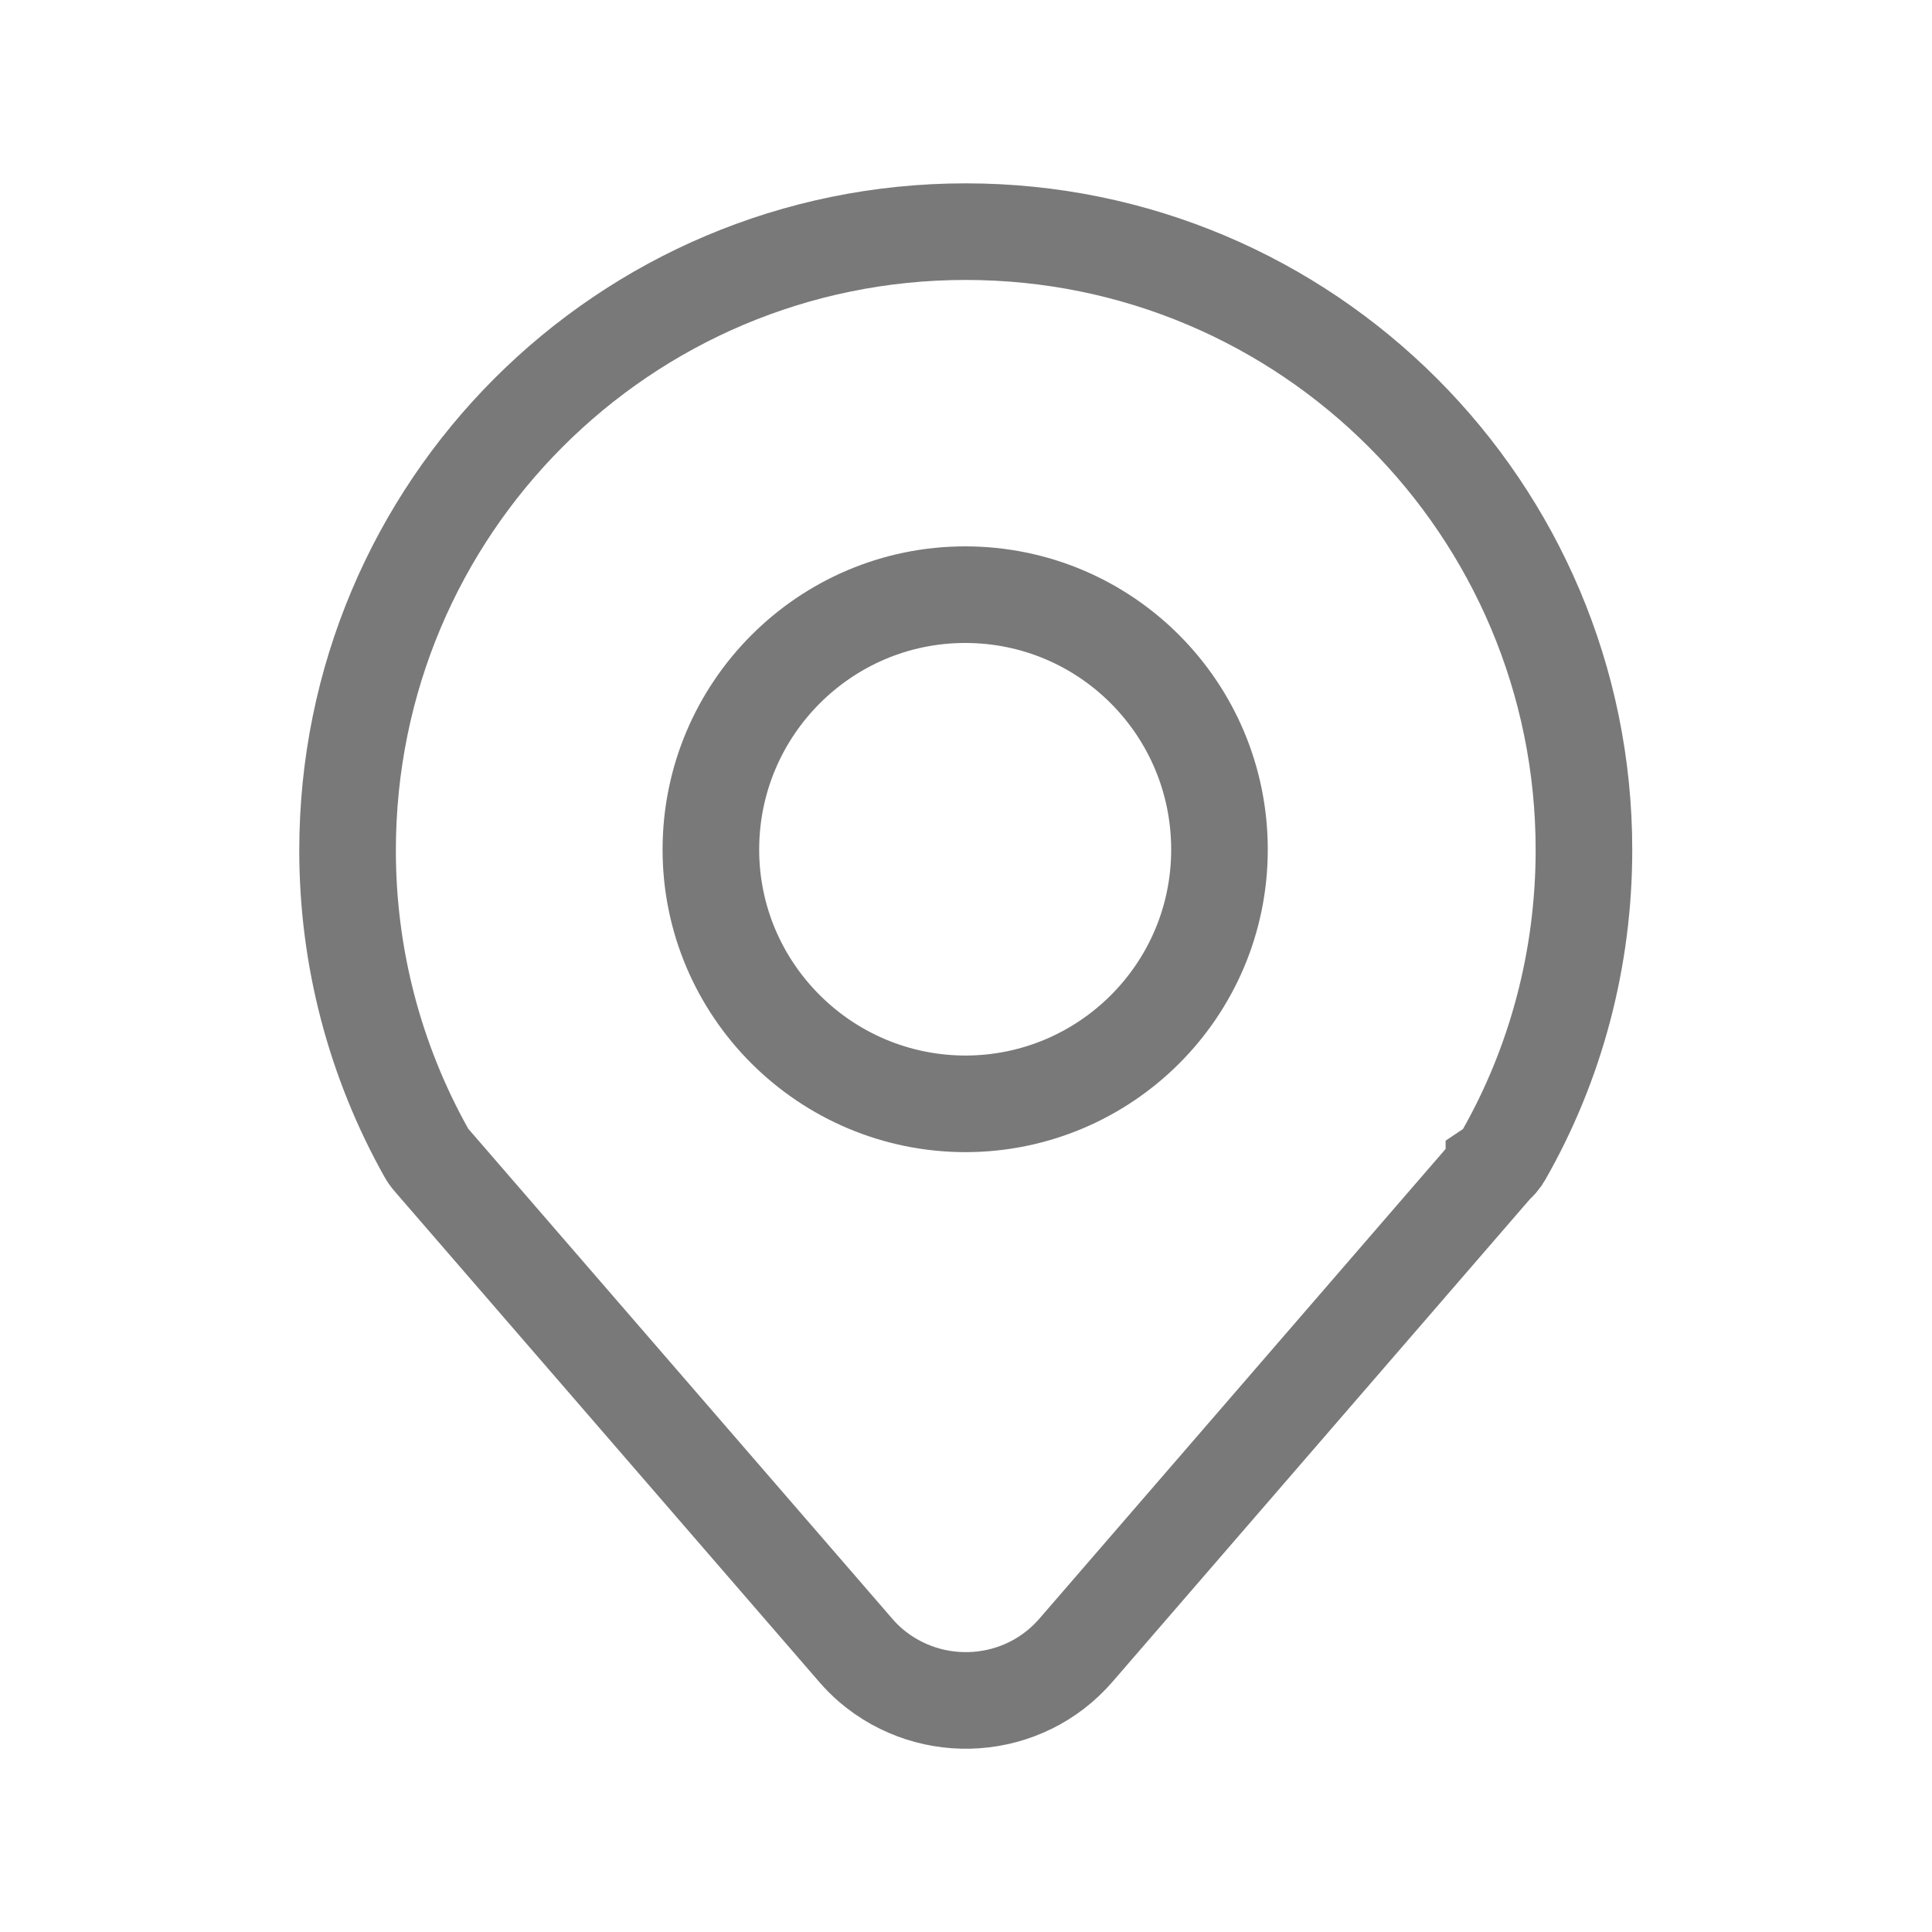 <svg width="20" height="20" viewBox="0 0 20 20" fill="none" xmlns="http://www.w3.org/2000/svg">
<path d="M15.465 12.08L11.139 17.082C10.595 17.712 9.643 17.778 9.013 17.239C8.96 17.193 8.908 17.141 8.862 17.088L4.471 12.014C4.471 12.014 4.431 11.969 4.418 11.942C3.88 10.984 3.598 9.908 3.598 8.805C3.598 5.26 6.46 2.398 9.997 2.398C13.535 2.398 16.397 5.267 16.397 8.798C16.397 9.921 16.108 11.01 15.564 11.962C15.537 12.008 15.505 12.047 15.465 12.074V12.08Z" stroke="#797979" stroke-linecap="round"/>
<path d="M9.998 11.427C8.541 11.427 7.359 10.245 7.359 8.795C7.359 7.338 8.541 6.156 9.991 6.156C11.449 6.156 12.624 7.338 12.624 8.795C12.624 10.252 11.442 11.427 9.991 11.427H9.998Z" stroke="#797979" stroke-linecap="round"/>
</svg>
